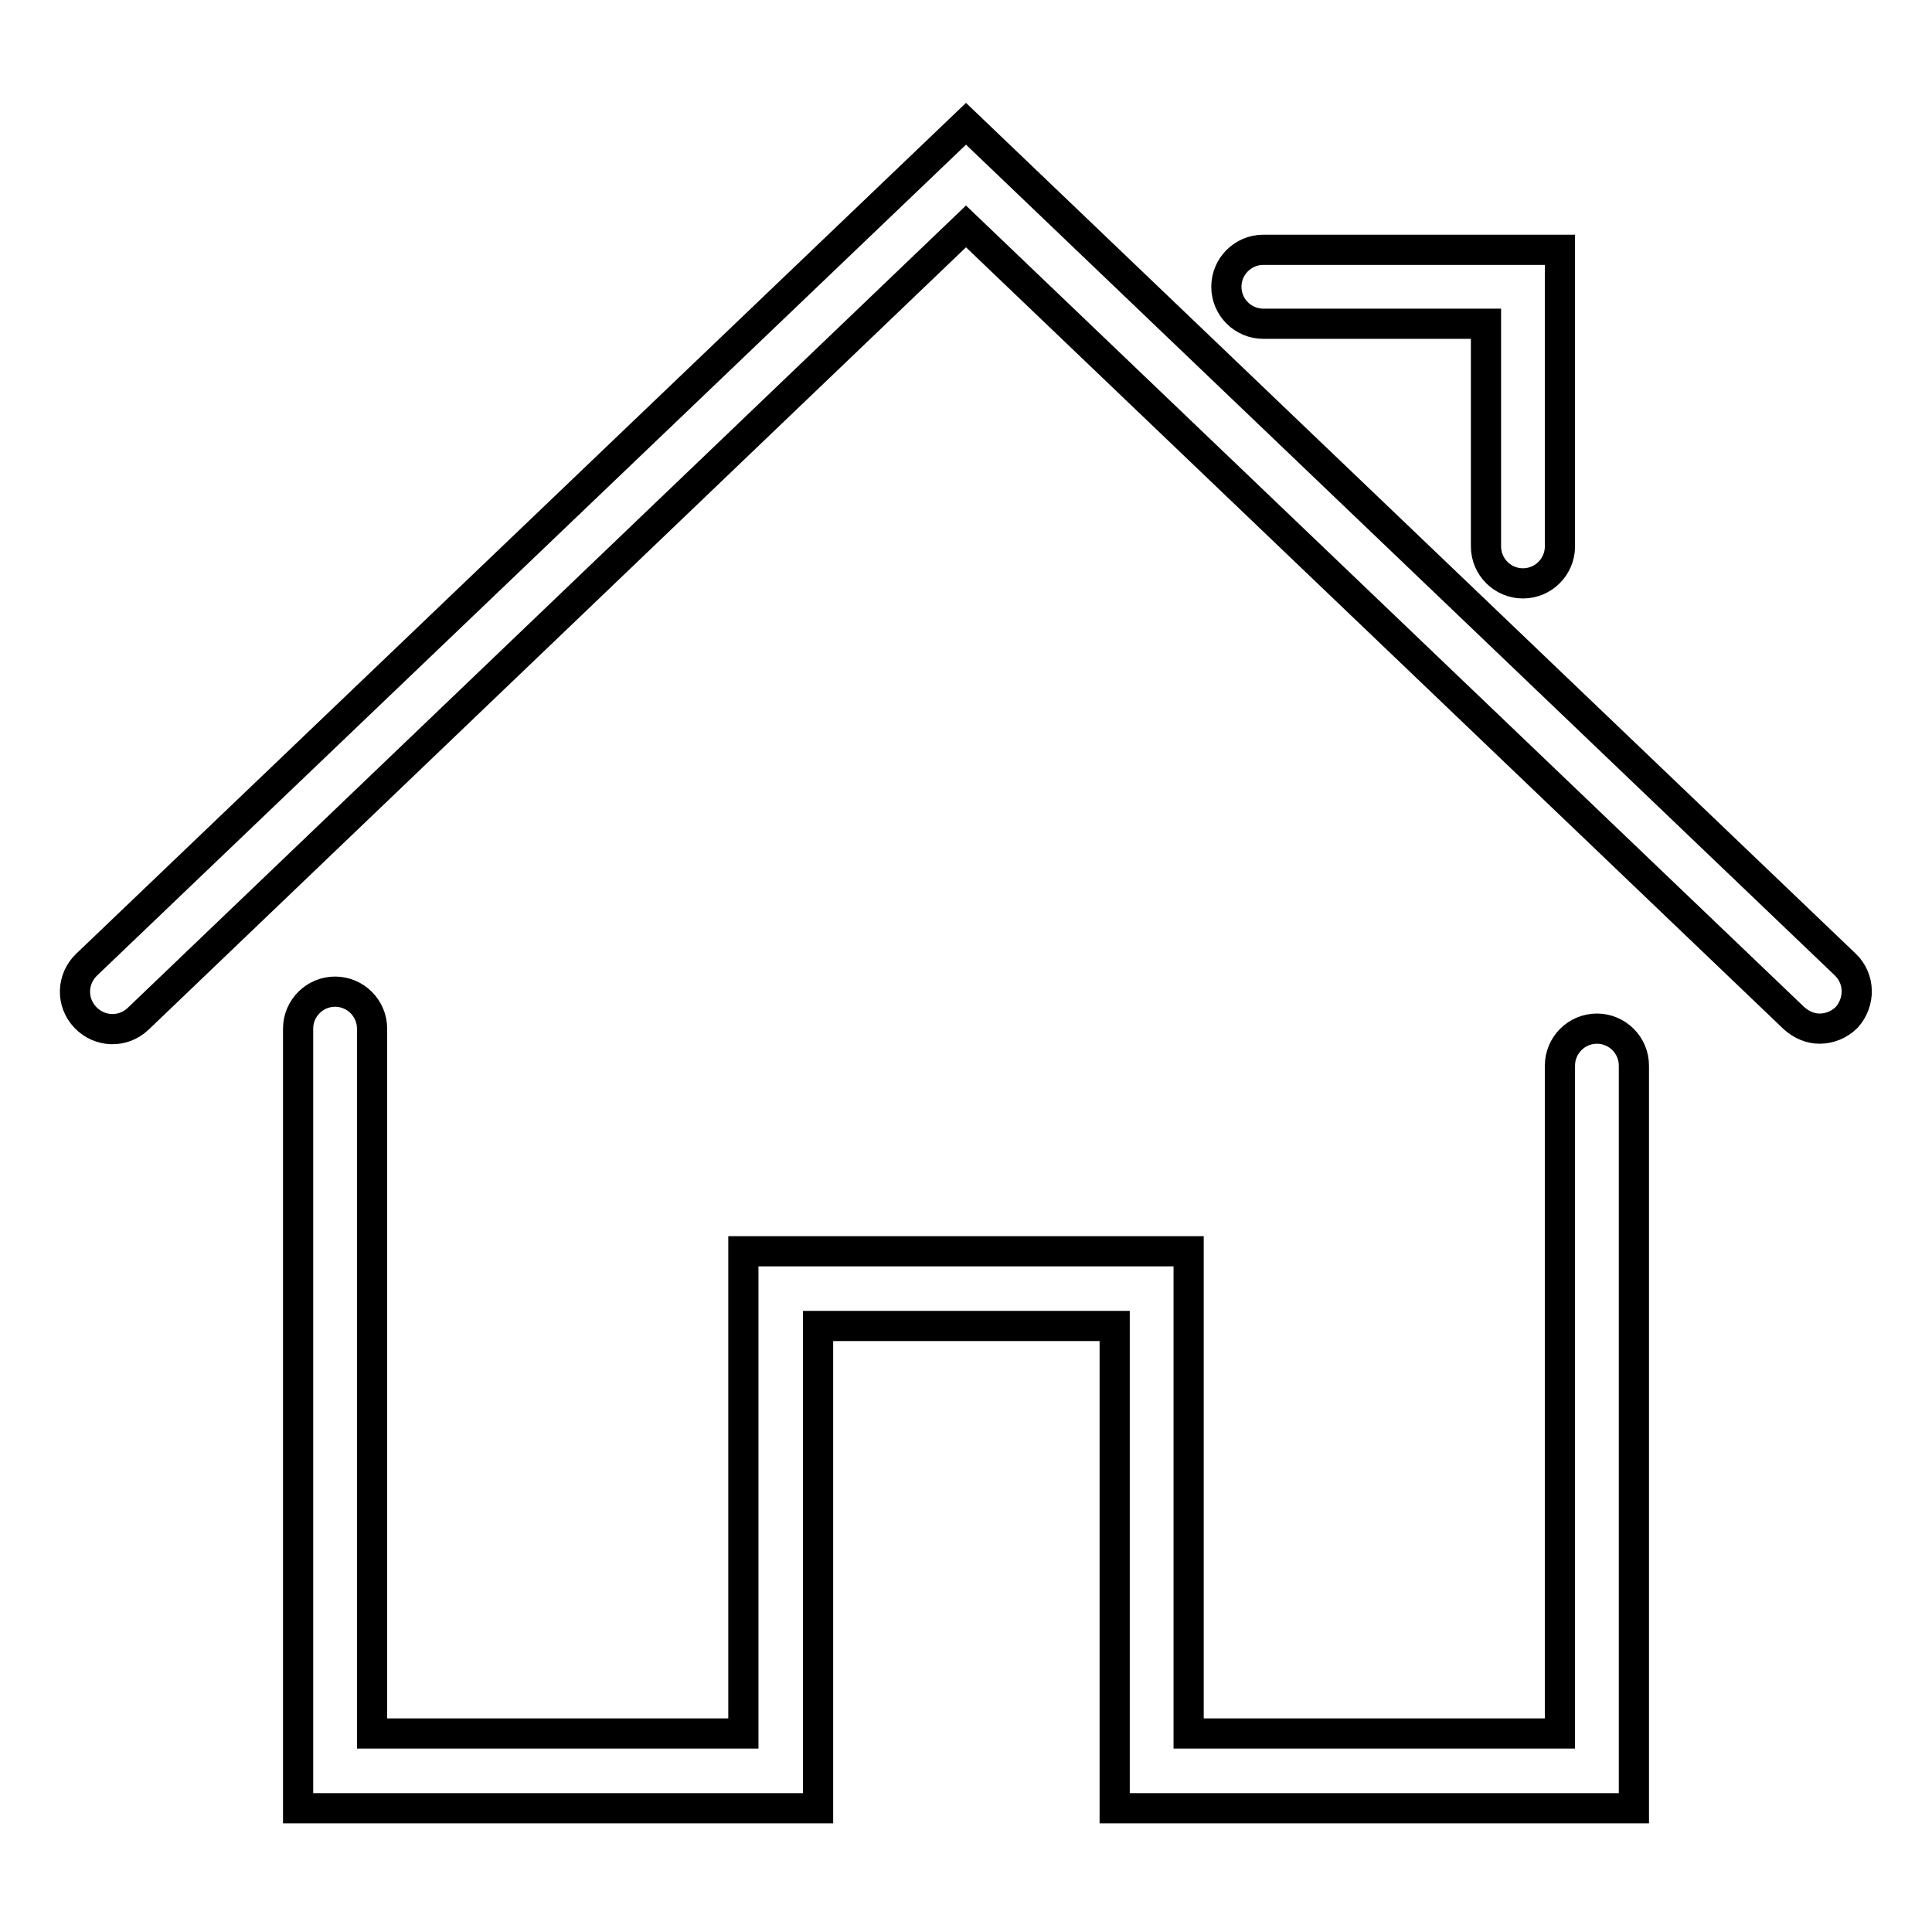 <?xml version="1.0" encoding="utf-8"?>
<!-- Svg Vector Icons : http://www.onlinewebfonts.com/icon -->
<!DOCTYPE svg PUBLIC "-//W3C//DTD SVG 1.1//EN" "http://www.w3.org/Graphics/SVG/1.1/DTD/svg11.dtd">
<svg version="1.1" xmlns="http://www.w3.org/2000/svg" xmlns:xlink="http://www.w3.org/1999/xlink" x="0px" y="0px" viewBox="0 0 256 256" enable-background="new 0 0 256 256" xml:space="preserve">
<g> <path stroke-width="4" fill-opacity="0" stroke="#000000"  d="M216.5,239.6h-68.8v-63.9h-39.3v63.9H39.5V136.3c0-2.7,2.2-4.9,4.9-4.9c2.7,0,4.9,2.2,4.9,4.9v93.4h49.2 v-63.9h59v63.9h49.2v-88.5c0-2.7,2.2-4.9,4.9-4.9c2.7,0,4.9,2.2,4.9,4.9V239.6z M241.1,136.3c-1.2,0-2.4-0.5-3.4-1.4L128,30 L18.3,135c-2,1.9-5.1,1.8-7-0.2c-1.9-2-1.8-5.1,0.2-7L128,16.4l116.5,111.4c2,1.9,2,5,0.2,7C243.7,135.8,242.4,136.3,241.1,136.3z  M201.8,77.3c-2.7,0-4.9-2.2-4.9-4.9V42.9h-29.5c-2.7,0-4.9-2.2-4.9-4.9c0-2.7,2.2-4.9,4.9-4.9h39.3v39.3 C206.7,75.1,204.5,77.3,201.8,77.3z"/></g>
</svg>